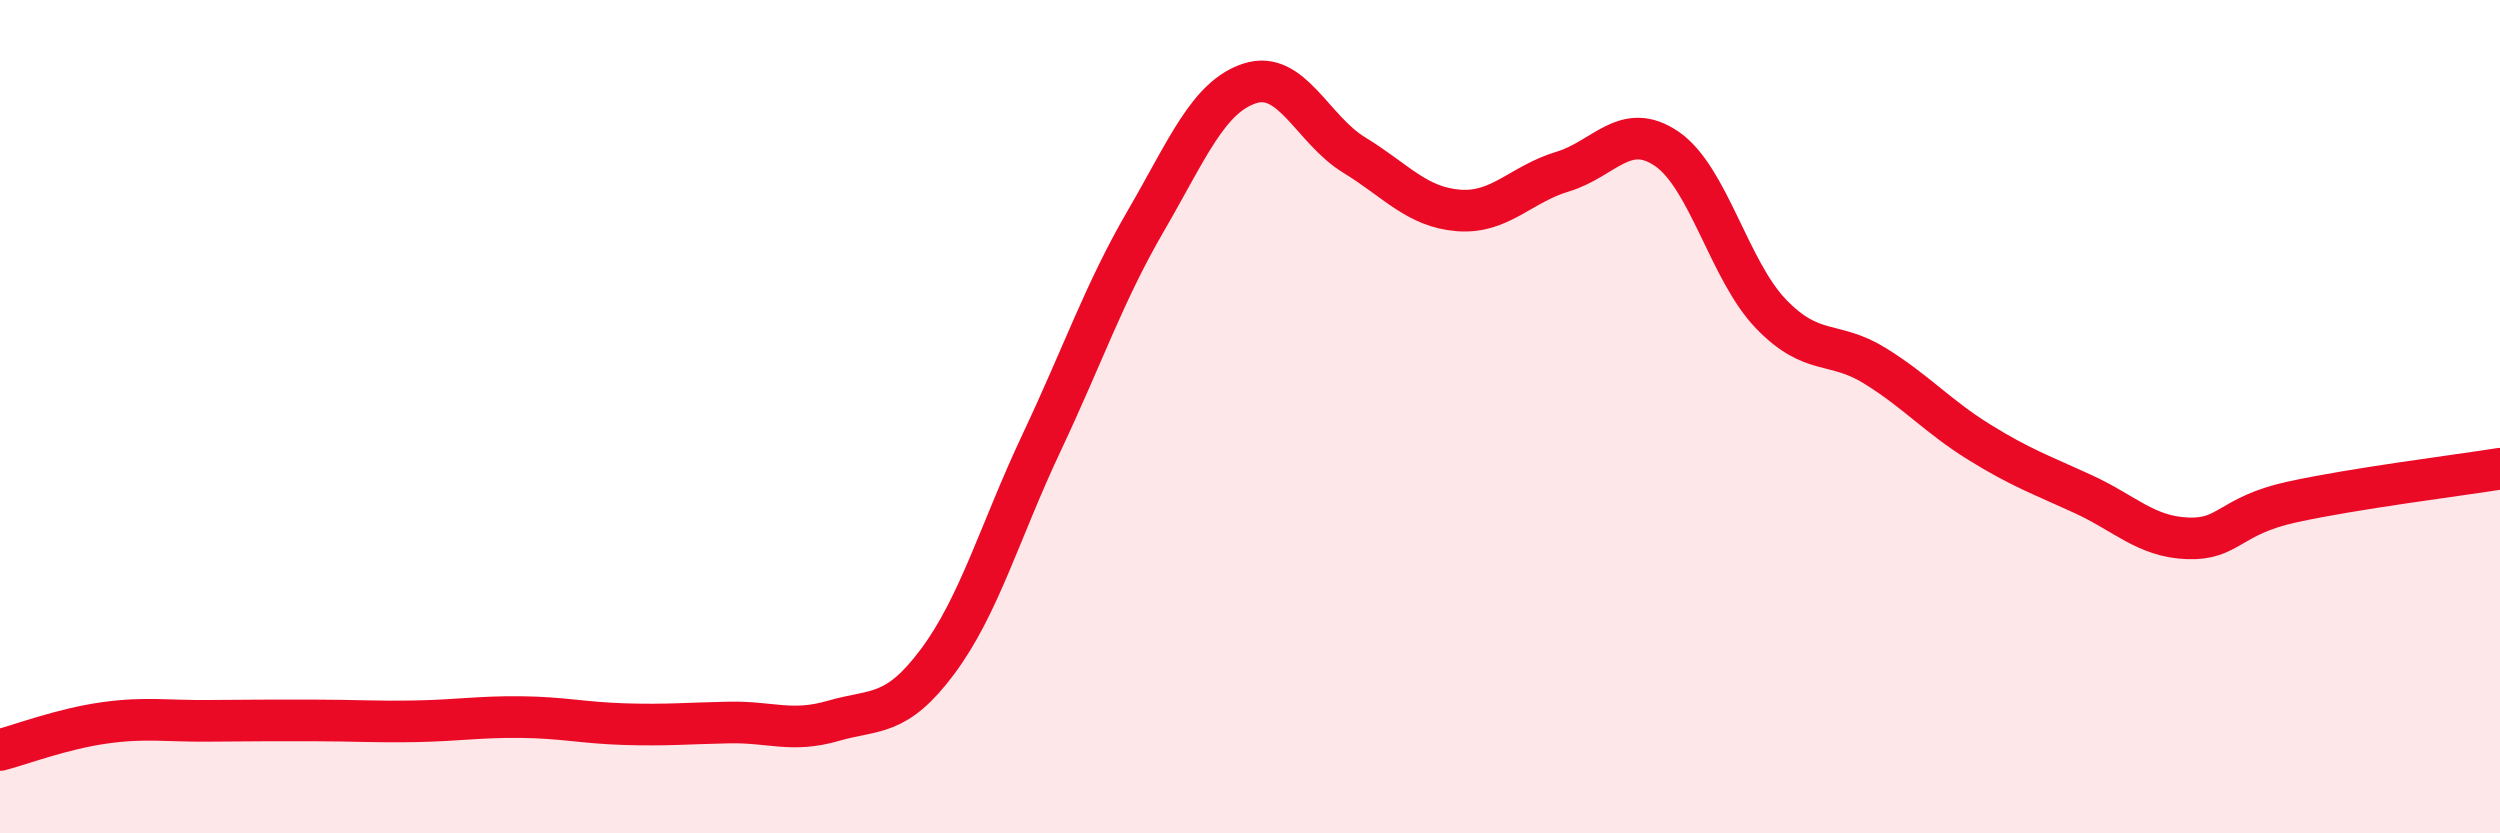 
    <svg width="60" height="20" viewBox="0 0 60 20" xmlns="http://www.w3.org/2000/svg">
      <path
        d="M 0,18 C 0.5,17.87 1.5,17.49 2.5,17.35 C 3.5,17.21 4,17.31 5,17.3 C 6,17.29 6.5,17.29 7.5,17.29 C 8.5,17.29 9,17.33 10,17.31 C 11,17.29 11.5,17.2 12.5,17.21 C 13.5,17.22 14,17.35 15,17.38 C 16,17.41 16.5,17.36 17.5,17.34 C 18.5,17.32 19,17.59 20,17.3 C 21,17.01 21.5,17.22 22.5,15.88 C 23.5,14.54 24,12.74 25,10.62 C 26,8.5 26.5,7.02 27.5,5.3 C 28.5,3.58 29,2.32 30,2 C 31,1.68 31.5,3.11 32.5,3.72 C 33.5,4.33 34,4.97 35,5.05 C 36,5.13 36.5,4.42 37.5,4.12 C 38.5,3.82 39,2.89 40,3.57 C 41,4.25 41.5,6.49 42.5,7.53 C 43.5,8.57 44,8.16 45,8.78 C 46,9.4 46.5,9.99 47.5,10.61 C 48.5,11.23 49,11.4 50,11.86 C 51,12.32 51.5,12.88 52.5,12.92 C 53.5,12.96 53.5,12.38 55,12.05 C 56.5,11.72 59,11.41 60,11.25L60 20L0 20Z"
        fill="#EB0A25"
        opacity="0.1"
        stroke-linecap="round"
        stroke-linejoin="round"
      />
      <path
        d="M 0,18 C 0.5,17.87 1.5,17.49 2.5,17.35 C 3.5,17.21 4,17.31 5,17.3 C 6,17.29 6.5,17.29 7.5,17.29 C 8.5,17.29 9,17.33 10,17.31 C 11,17.29 11.5,17.2 12.5,17.21 C 13.5,17.22 14,17.35 15,17.38 C 16,17.41 16.5,17.36 17.5,17.34 C 18.5,17.32 19,17.59 20,17.3 C 21,17.01 21.5,17.22 22.5,15.88 C 23.5,14.54 24,12.74 25,10.62 C 26,8.5 26.5,7.02 27.5,5.3 C 28.5,3.58 29,2.32 30,2 C 31,1.68 31.5,3.11 32.5,3.72 C 33.5,4.33 34,4.97 35,5.05 C 36,5.13 36.5,4.42 37.5,4.12 C 38.5,3.82 39,2.89 40,3.57 C 41,4.25 41.5,6.49 42.5,7.53 C 43.5,8.57 44,8.16 45,8.78 C 46,9.4 46.5,9.99 47.5,10.61 C 48.5,11.23 49,11.4 50,11.86 C 51,12.32 51.5,12.88 52.5,12.92 C 53.5,12.96 53.5,12.38 55,12.05 C 56.5,11.72 59,11.41 60,11.25"
        stroke="#EB0A25"
        stroke-width="1"
        fill="none"
        stroke-linecap="round"
        stroke-linejoin="round"
      />
    </svg>
  